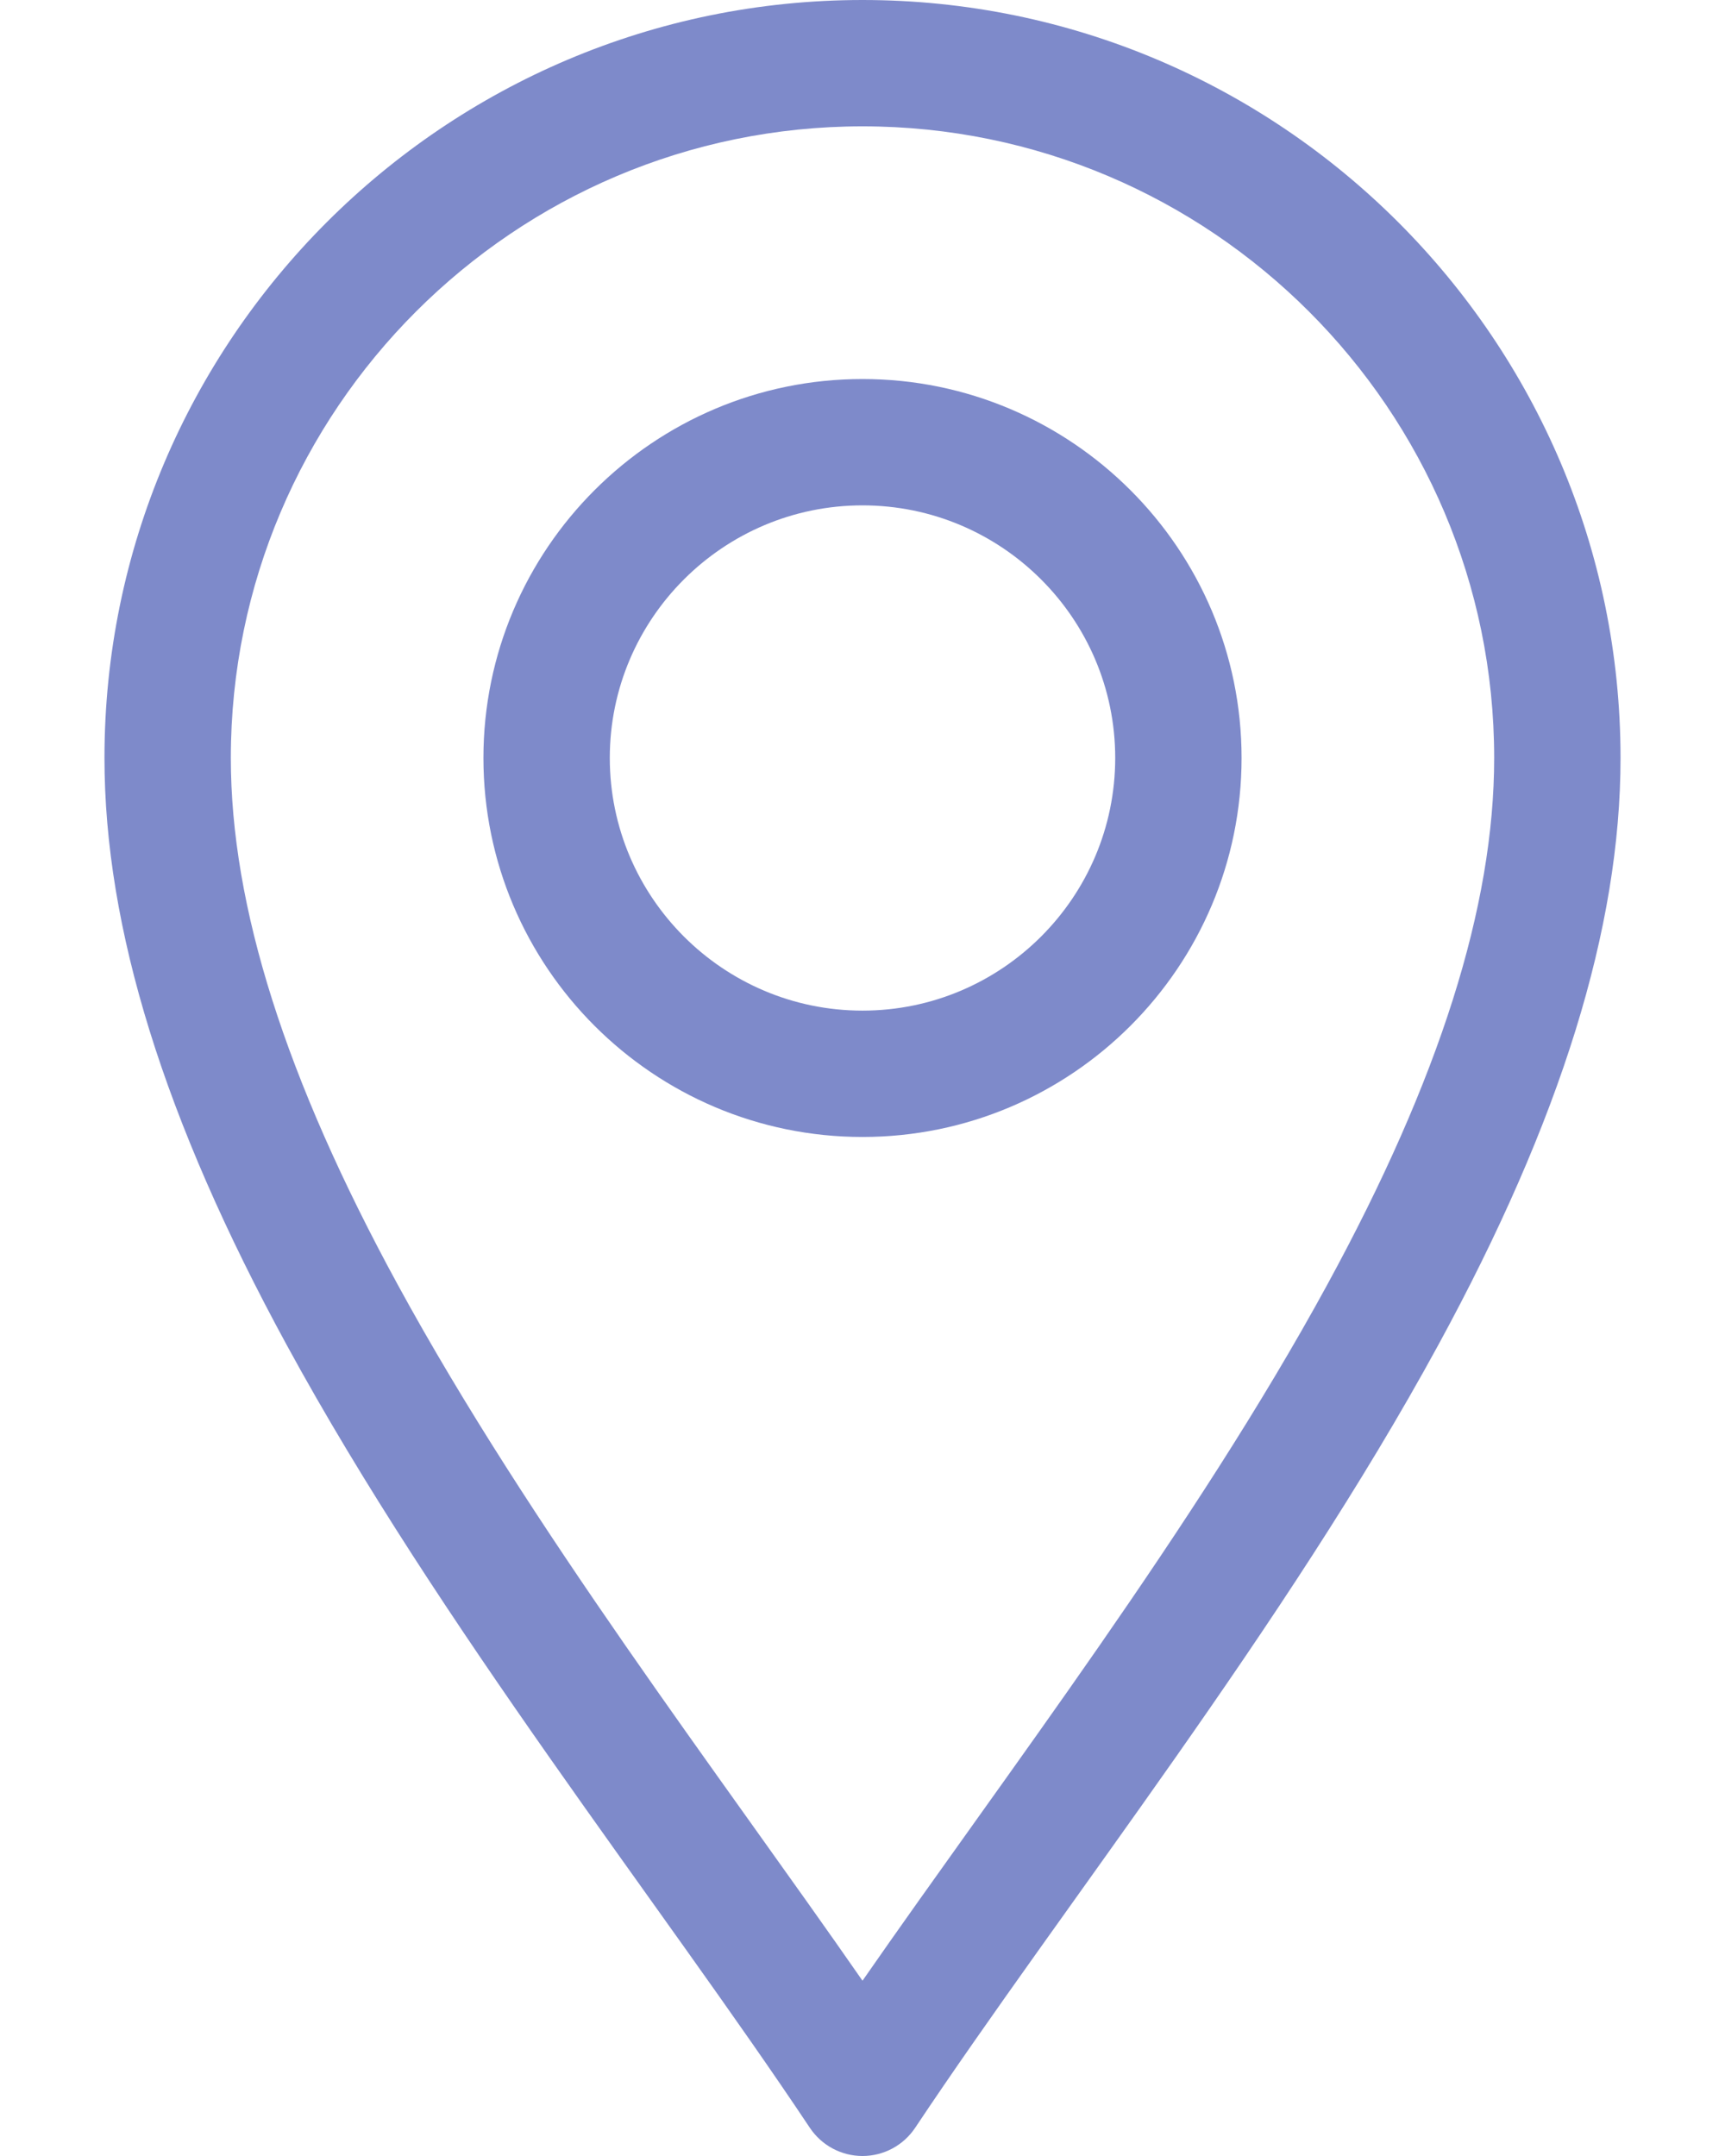<svg width="16" height="20" viewBox="0 0 16 20" fill="none" xmlns="http://www.w3.org/2000/svg">
<path d="M7.512 19.739C7.621 19.902 7.804 20 8 20C8.196 20 8.379 19.902 8.488 19.739C9.874 17.659 11.917 15.09 13.34 12.478C14.478 10.389 15.031 8.607 15.031 7.031C15.031 3.154 11.877 0 8 0C4.123 0 0.969 3.154 0.969 7.031C0.969 8.607 1.522 10.389 2.66 12.478C4.082 15.088 6.129 17.663 7.512 19.739ZM8 1.172C11.231 1.172 13.859 3.8 13.859 7.031C13.859 8.406 13.353 10.005 12.311 11.917C11.084 14.169 9.333 16.453 8 18.374C6.667 16.454 4.916 14.169 3.689 11.917C2.647 10.005 2.141 8.406 2.141 7.031C2.141 3.8 4.769 1.172 8 1.172Z" fill="#7E8ACA"/>
<path d="M8 10.547C9.939 10.547 11.516 8.97 11.516 7.031C11.516 5.093 9.939 3.516 8 3.516C6.061 3.516 4.484 5.093 4.484 7.031C4.484 8.97 6.061 10.547 8 10.547ZM8 4.688C9.292 4.688 10.344 5.739 10.344 7.031C10.344 8.324 9.292 9.375 8 9.375C6.708 9.375 5.656 8.324 5.656 7.031C5.656 5.739 6.708 4.688 8 4.688Z" fill="#7E8ACA"/>
</svg>
